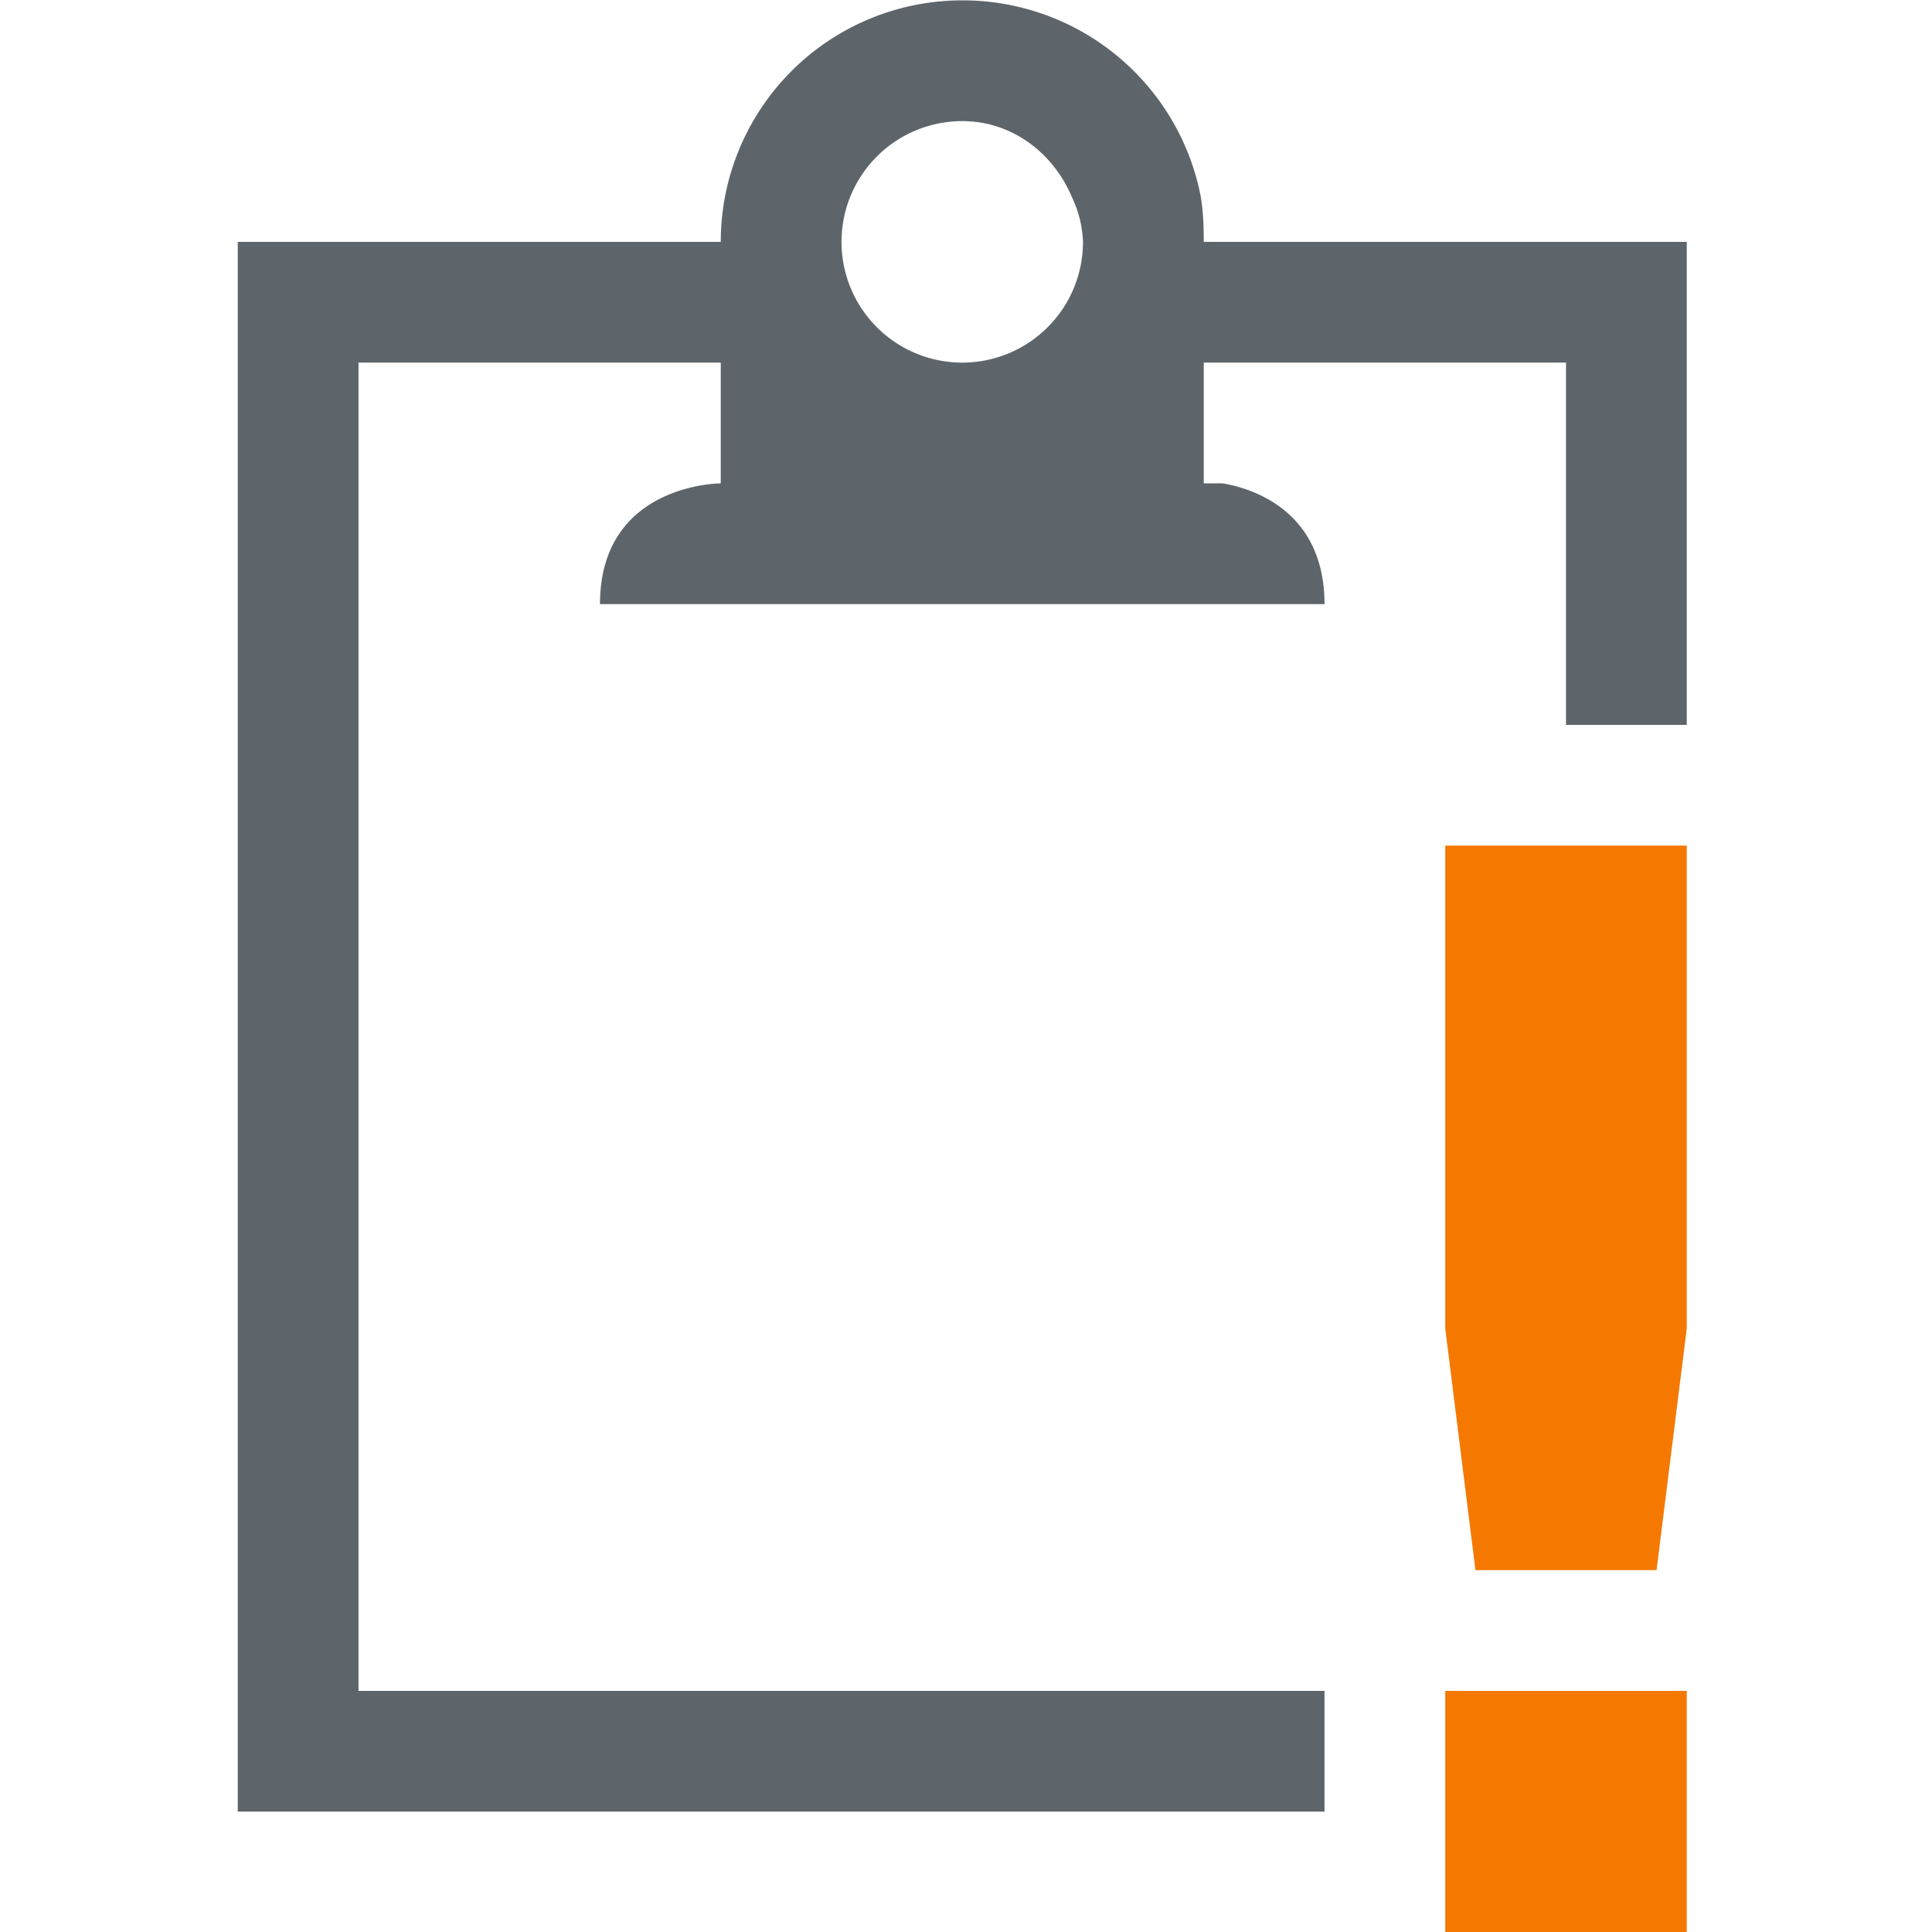 <svg xmlns="http://www.w3.org/2000/svg" width="16" height="16.003" enable-background="new"><defs><filter id="a" color-interpolation-filters="sRGB"><feBlend mode="darken" in2="BackgroundImage"/></filter></defs><path style="marker:none" d="M7.969.003a2 2 0 0 0-2 2h-4v13h9v-1h-8v-11h3v1s-1 0-1 1h6c0-.75-.563-.953-.844-1h-.156v-1h3v3h1v-4h-4c0-.138-.005-.276-.031-.406A2.008 2.008 0 0 0 7.968.003zm0 1c.414 0 .754.266.906.625a.94.94 0 0 1 .094.375 1 1 0 1 1-1-1z" color="#000" overflow="visible" fill="#5d656b" stroke-width="4" enable-background="accumulate"/><path style="marker:none" d="M11.969 7.003v4l.25 2h1.5l.25-2v-4zm0 7v2h2v-2z" class="warning" color="#5d656b" overflow="visible" fill="#f57900" stroke-width="2" enable-background="accumulate"/></svg>